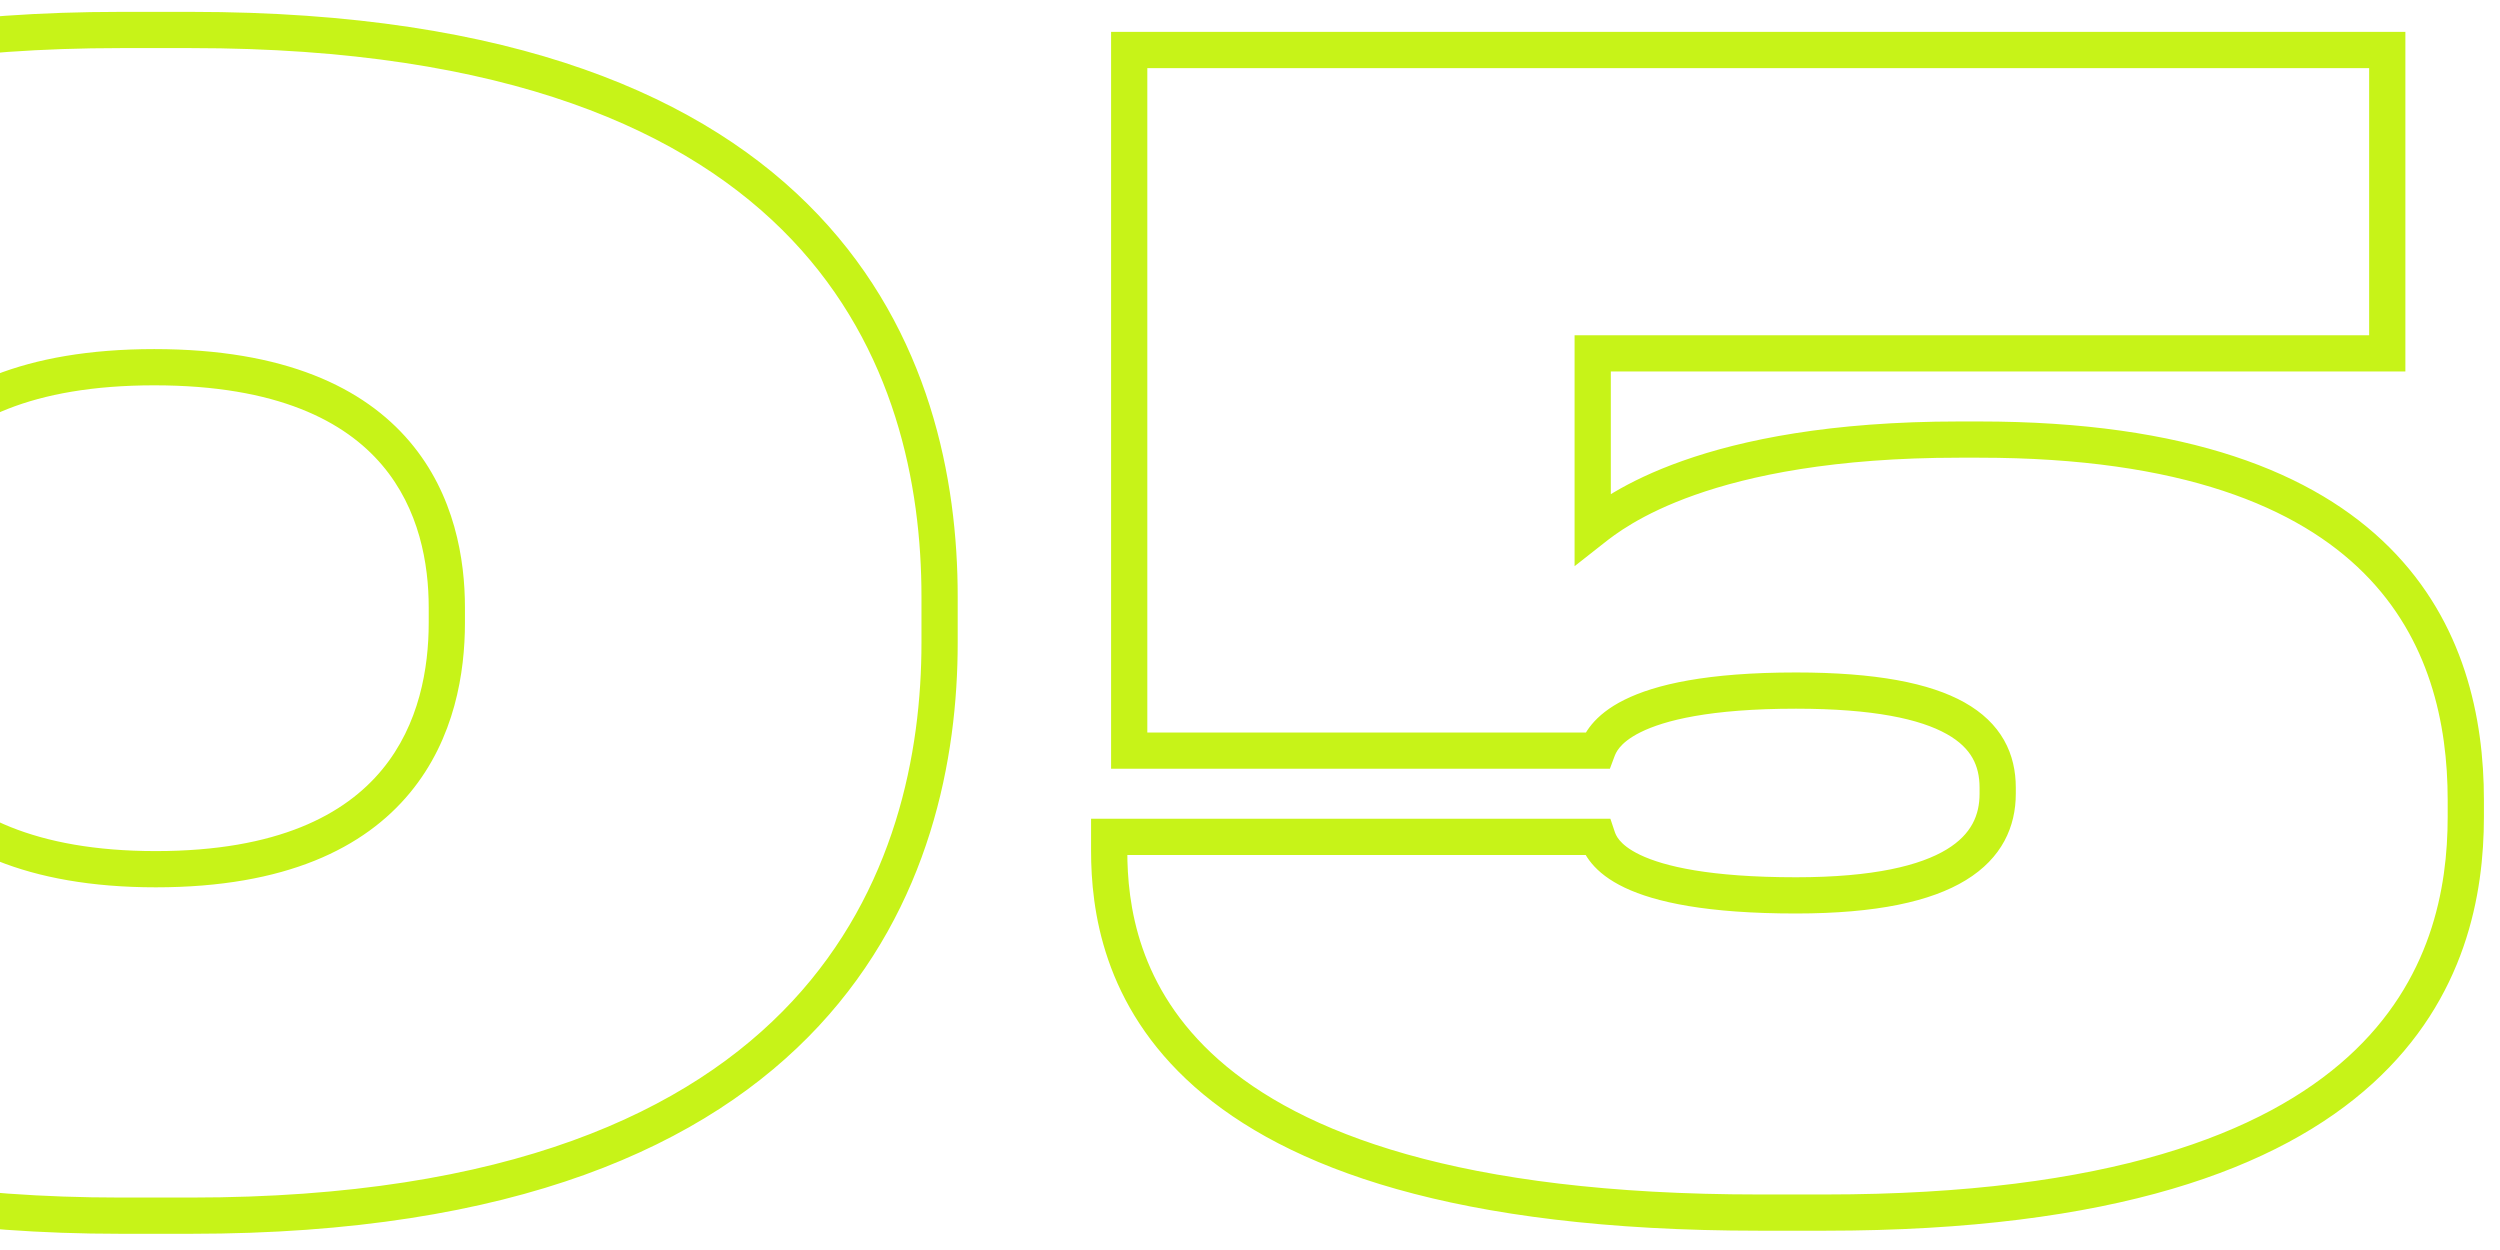 <?xml version="1.0" encoding="UTF-8"?> <svg xmlns="http://www.w3.org/2000/svg" width="138" height="69" viewBox="0 0 138 69" fill="none"> <path d="M6.645 0.655C-11.119 0.655 -21.772 5.356 -27.972 11.855C-34.163 18.345 -35.75 26.455 -35.75 32.935H-33.75C-33.75 26.75 -32.234 19.22 -26.525 13.236C-20.825 7.261 -10.781 2.655 6.645 2.655V0.655ZM-35.75 32.935V35.485H-33.75V32.935H-35.75ZM-35.75 35.485C-35.75 41.842 -34.14 50.031 -27.946 56.633C-21.739 63.249 -11.087 68.105 6.645 68.105V66.105C-10.728 66.105 -20.773 61.356 -26.488 55.265C-32.215 49.16 -33.75 41.538 -33.75 35.485H-35.75ZM6.645 68.105H10.555V66.105H6.645V68.105ZM10.555 68.105C28.412 68.105 39.046 63.251 45.202 56.63C51.345 50.023 52.865 41.832 52.865 35.485H50.865C50.865 41.548 49.41 49.167 43.738 55.268C38.079 61.354 28.058 66.105 10.555 66.105V68.105ZM52.865 35.485V32.935H50.865V35.485H52.865ZM52.865 32.935C52.865 26.46 51.323 18.349 45.163 11.857C38.994 5.356 28.361 0.655 10.555 0.655V2.655C28.024 2.655 38.046 7.262 43.713 13.234C49.389 19.216 50.865 26.745 50.865 32.935H52.865ZM10.555 0.655H6.645V2.655H10.555V0.655ZM23.665 34.38C23.665 36.861 23.153 39.99 21.089 42.487C19.056 44.948 15.361 46.98 8.6 46.98V48.98C15.779 48.98 20.117 46.804 22.631 43.761C25.115 40.755 25.665 37.084 25.665 34.38H23.665ZM8.6 46.98C1.884 46.98 -1.86 44.949 -3.95 42.479C-6.066 39.975 -6.635 36.843 -6.635 34.38H-8.635C-8.635 37.102 -8.014 40.77 -5.477 43.77C-2.912 46.803 1.461 48.98 8.6 48.98V46.98ZM-6.635 34.38V33.53H-8.635V34.38H-6.635ZM-6.635 33.53C-6.635 31.14 -6.125 28.1 -4.057 25.667C-2.016 23.265 1.703 21.27 8.515 21.27V19.27C1.302 19.27 -3.054 21.398 -5.581 24.372C-8.082 27.315 -8.635 30.905 -8.635 33.53H-6.635ZM8.515 21.27C15.327 21.27 19.046 23.265 21.087 25.667C23.155 28.1 23.665 31.14 23.665 33.53H25.665C25.665 30.905 25.112 27.315 22.611 24.372C20.084 21.398 15.728 19.27 8.515 19.27V21.27ZM23.665 33.53V34.38H25.665V33.53H23.665ZM87.917 29.195H86.917V31.253L88.535 29.981L87.917 29.195ZM87.917 19.505V18.505H86.917V19.505H87.917ZM131.777 19.505V20.505H132.777V19.505H131.777ZM131.777 2.76H132.777V1.76H131.777V2.76ZM62.332 2.76V1.76H61.332V2.76H62.332ZM62.332 41.435H61.332V42.435H62.332V41.435ZM88.172 41.435V42.435H88.865L89.108 41.786L88.172 41.435ZM88.172 46.195L89.121 45.879L88.893 45.195H88.172V46.195ZM61.227 46.195V45.195H60.227V46.195H61.227ZM100.752 67.935C116.68 67.935 125.812 64.492 130.962 59.813C136.138 55.109 137.112 49.321 137.112 45.09H135.112C135.112 49.019 134.216 54.154 129.617 58.332C124.992 62.535 116.444 65.935 100.752 65.935V67.935ZM137.112 45.09V44.155H135.112V45.09H137.112ZM137.112 44.155C137.112 39.632 136.036 34.356 131.9 30.22C127.765 26.085 120.748 23.265 109.252 23.265V25.265C120.451 25.265 126.864 28.012 130.485 31.634C134.106 35.254 135.112 39.923 135.112 44.155H137.112ZM109.252 23.265H108.147V25.265H109.252V23.265ZM108.147 23.265C101.039 23.265 96.164 24.277 92.885 25.437C89.592 26.601 87.944 27.902 87.299 28.409L88.535 29.981C89.08 29.553 90.535 28.389 93.552 27.322C96.585 26.25 101.23 25.265 108.147 25.265V23.265ZM88.917 29.195V19.505H86.917V29.195H88.917ZM87.917 20.505H131.777V18.505H87.917V20.505ZM132.777 19.505V2.76H130.777V19.505H132.777ZM131.777 1.76H62.332V3.76H131.777V1.76ZM61.332 2.76V41.435H63.332V2.76H61.332ZM62.332 42.435H88.172V40.435H62.332V42.435ZM89.108 41.786C89.158 41.654 89.223 41.483 89.401 41.267C89.584 41.045 89.922 40.735 90.561 40.418C91.861 39.773 94.361 39.12 99.137 39.12V37.12C94.224 37.12 91.368 37.784 89.672 38.627C88.812 39.053 88.242 39.53 87.859 39.993C87.472 40.462 87.314 40.876 87.236 41.084L89.108 41.786ZM99.137 39.12C103.422 39.12 105.994 39.694 107.465 40.522C108.182 40.925 108.618 41.377 108.882 41.841C109.146 42.307 109.272 42.846 109.272 43.475H111.272C111.272 42.574 111.089 41.678 110.621 40.853C110.151 40.026 109.429 39.331 108.446 38.778C106.518 37.694 103.522 37.12 99.137 37.12V39.12ZM109.272 43.475V43.815H111.272V43.475H109.272ZM109.272 43.815C109.272 44.978 108.838 46.045 107.467 46.882C106.011 47.77 103.448 48.425 99.137 48.425V50.425C103.581 50.425 106.586 49.762 108.508 48.589C110.516 47.365 111.272 45.627 111.272 43.815H109.272ZM99.137 48.425C94.353 48.425 91.848 47.813 90.546 47.194C89.906 46.89 89.574 46.593 89.398 46.381C89.226 46.176 89.164 46.008 89.121 45.879L87.223 46.511C87.308 46.764 87.469 47.192 87.863 47.663C88.252 48.129 88.828 48.592 89.687 49C91.381 49.805 94.231 50.425 99.137 50.425V48.425ZM88.172 45.195H61.227V47.195H88.172V45.195ZM60.227 46.195V46.96H62.227V46.195H60.227ZM60.227 46.96C60.227 50.161 60.856 55.494 65.941 59.992C70.987 64.454 80.245 67.935 97.097 67.935V65.935C80.459 65.935 71.782 62.488 67.266 58.493C62.788 54.533 62.227 49.879 62.227 46.96H60.227ZM97.097 67.935H100.752V65.935H97.097V67.935Z" fill="#C7F318"></path> </svg> 
